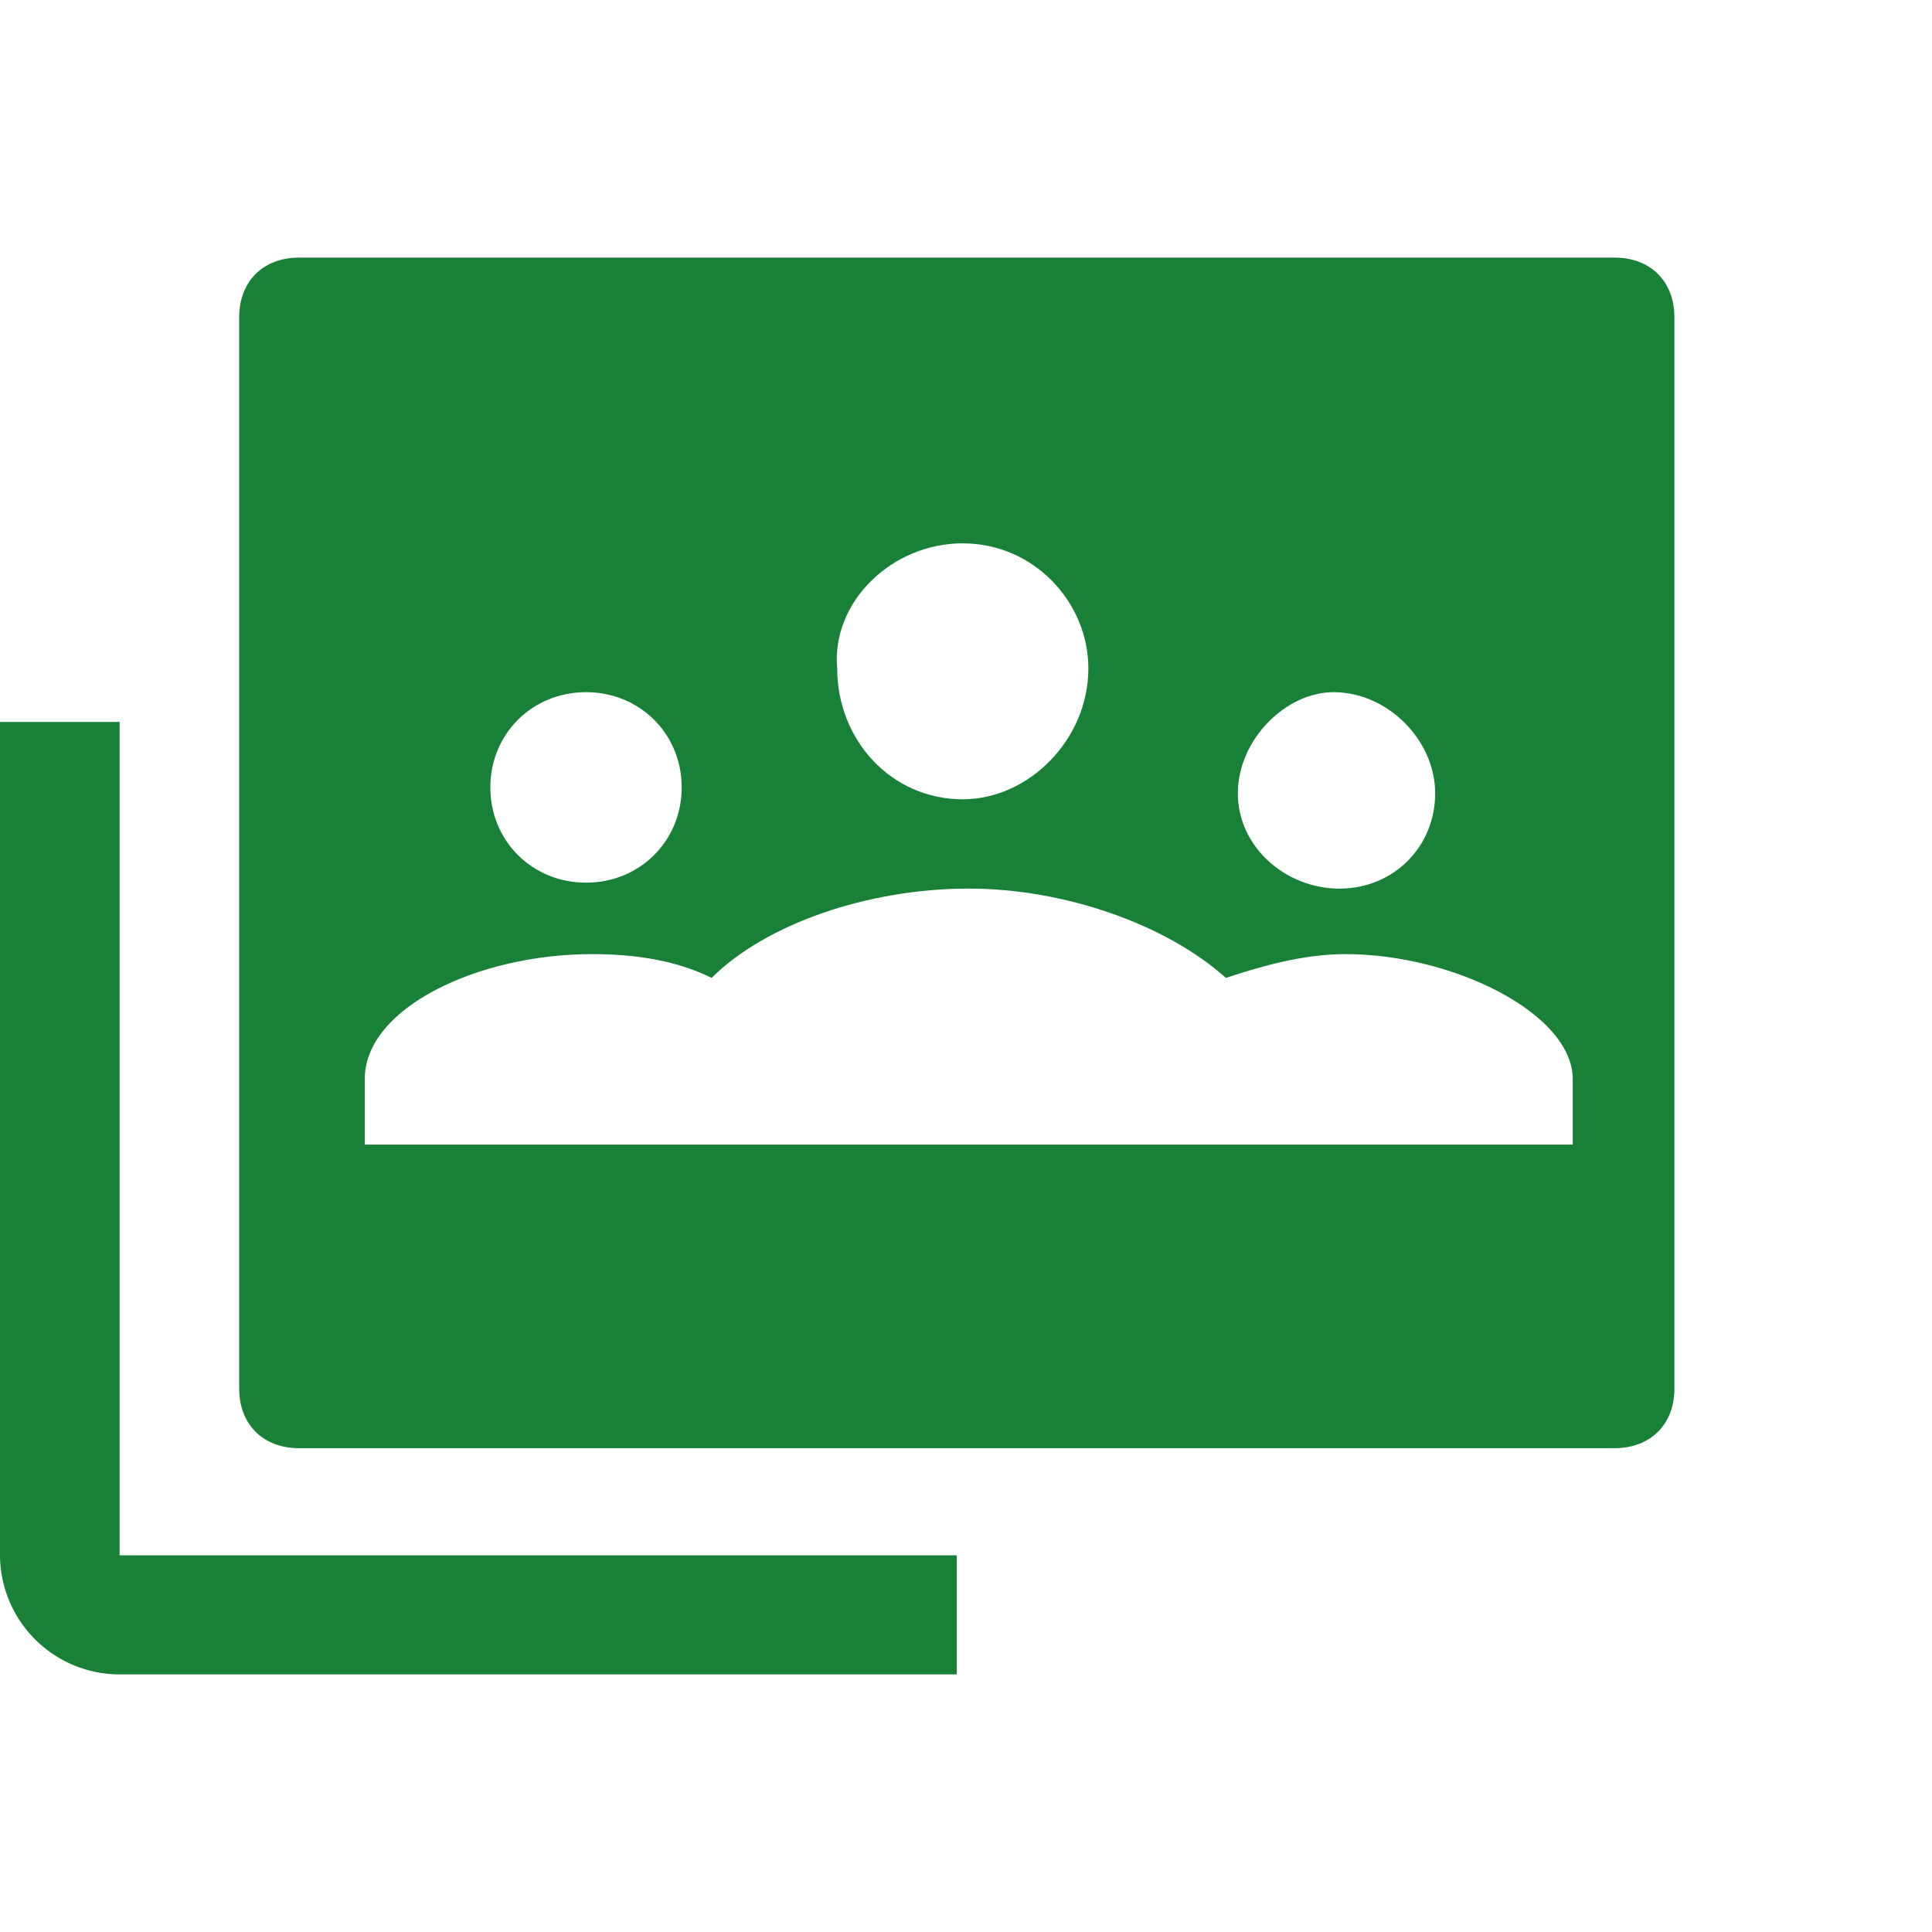 <svg xmlns="http://www.w3.org/2000/svg" width="45" height="45" fill="none"><path fill="#198038" d="M2.786 16.815H0v19.412A2.788 2.788 0 0 0 2.786 39h19.5v-2.773h-19.5V16.815z"/><path fill="#198038" d="M37.607 6H6.964c-.836 0-1.393.555-1.393 1.387v24.957c0 .832.557 1.387 1.393 1.387h30.643c.836 0 1.393-.555 1.393-1.387V7.387C39 6.555 38.443 6 37.607 6zm-6.546 10.122c1.253 0 2.367 1.11 2.367 2.357 0 1.248-.975 2.219-2.228 2.219-1.254 0-2.368-.971-2.368-2.219 0-1.248 1.114-2.357 2.229-2.357zm-8.636-3.466c1.671 0 2.925 1.386 2.925 2.911 0 1.664-1.393 3.05-2.925 3.05-1.672 0-2.925-1.386-2.925-3.05-.14-1.525 1.253-2.912 2.925-2.912zm-8.775 3.466c1.253 0 2.228.97 2.228 2.218s-.975 2.219-2.228 2.219c-1.254 0-2.229-.97-2.229-2.219 0-1.248.975-2.218 2.229-2.218zM36.353 26.66H8.496v-1.526c0-1.663 2.647-2.911 5.293-2.911.975 0 1.95.138 2.786.554 1.253-1.248 3.621-2.08 5.99-2.08 2.228 0 4.596.832 5.988 2.08.836-.277 1.811-.554 2.786-.554 2.507 0 5.293 1.386 5.293 2.912v1.525h-.279z"/></svg>